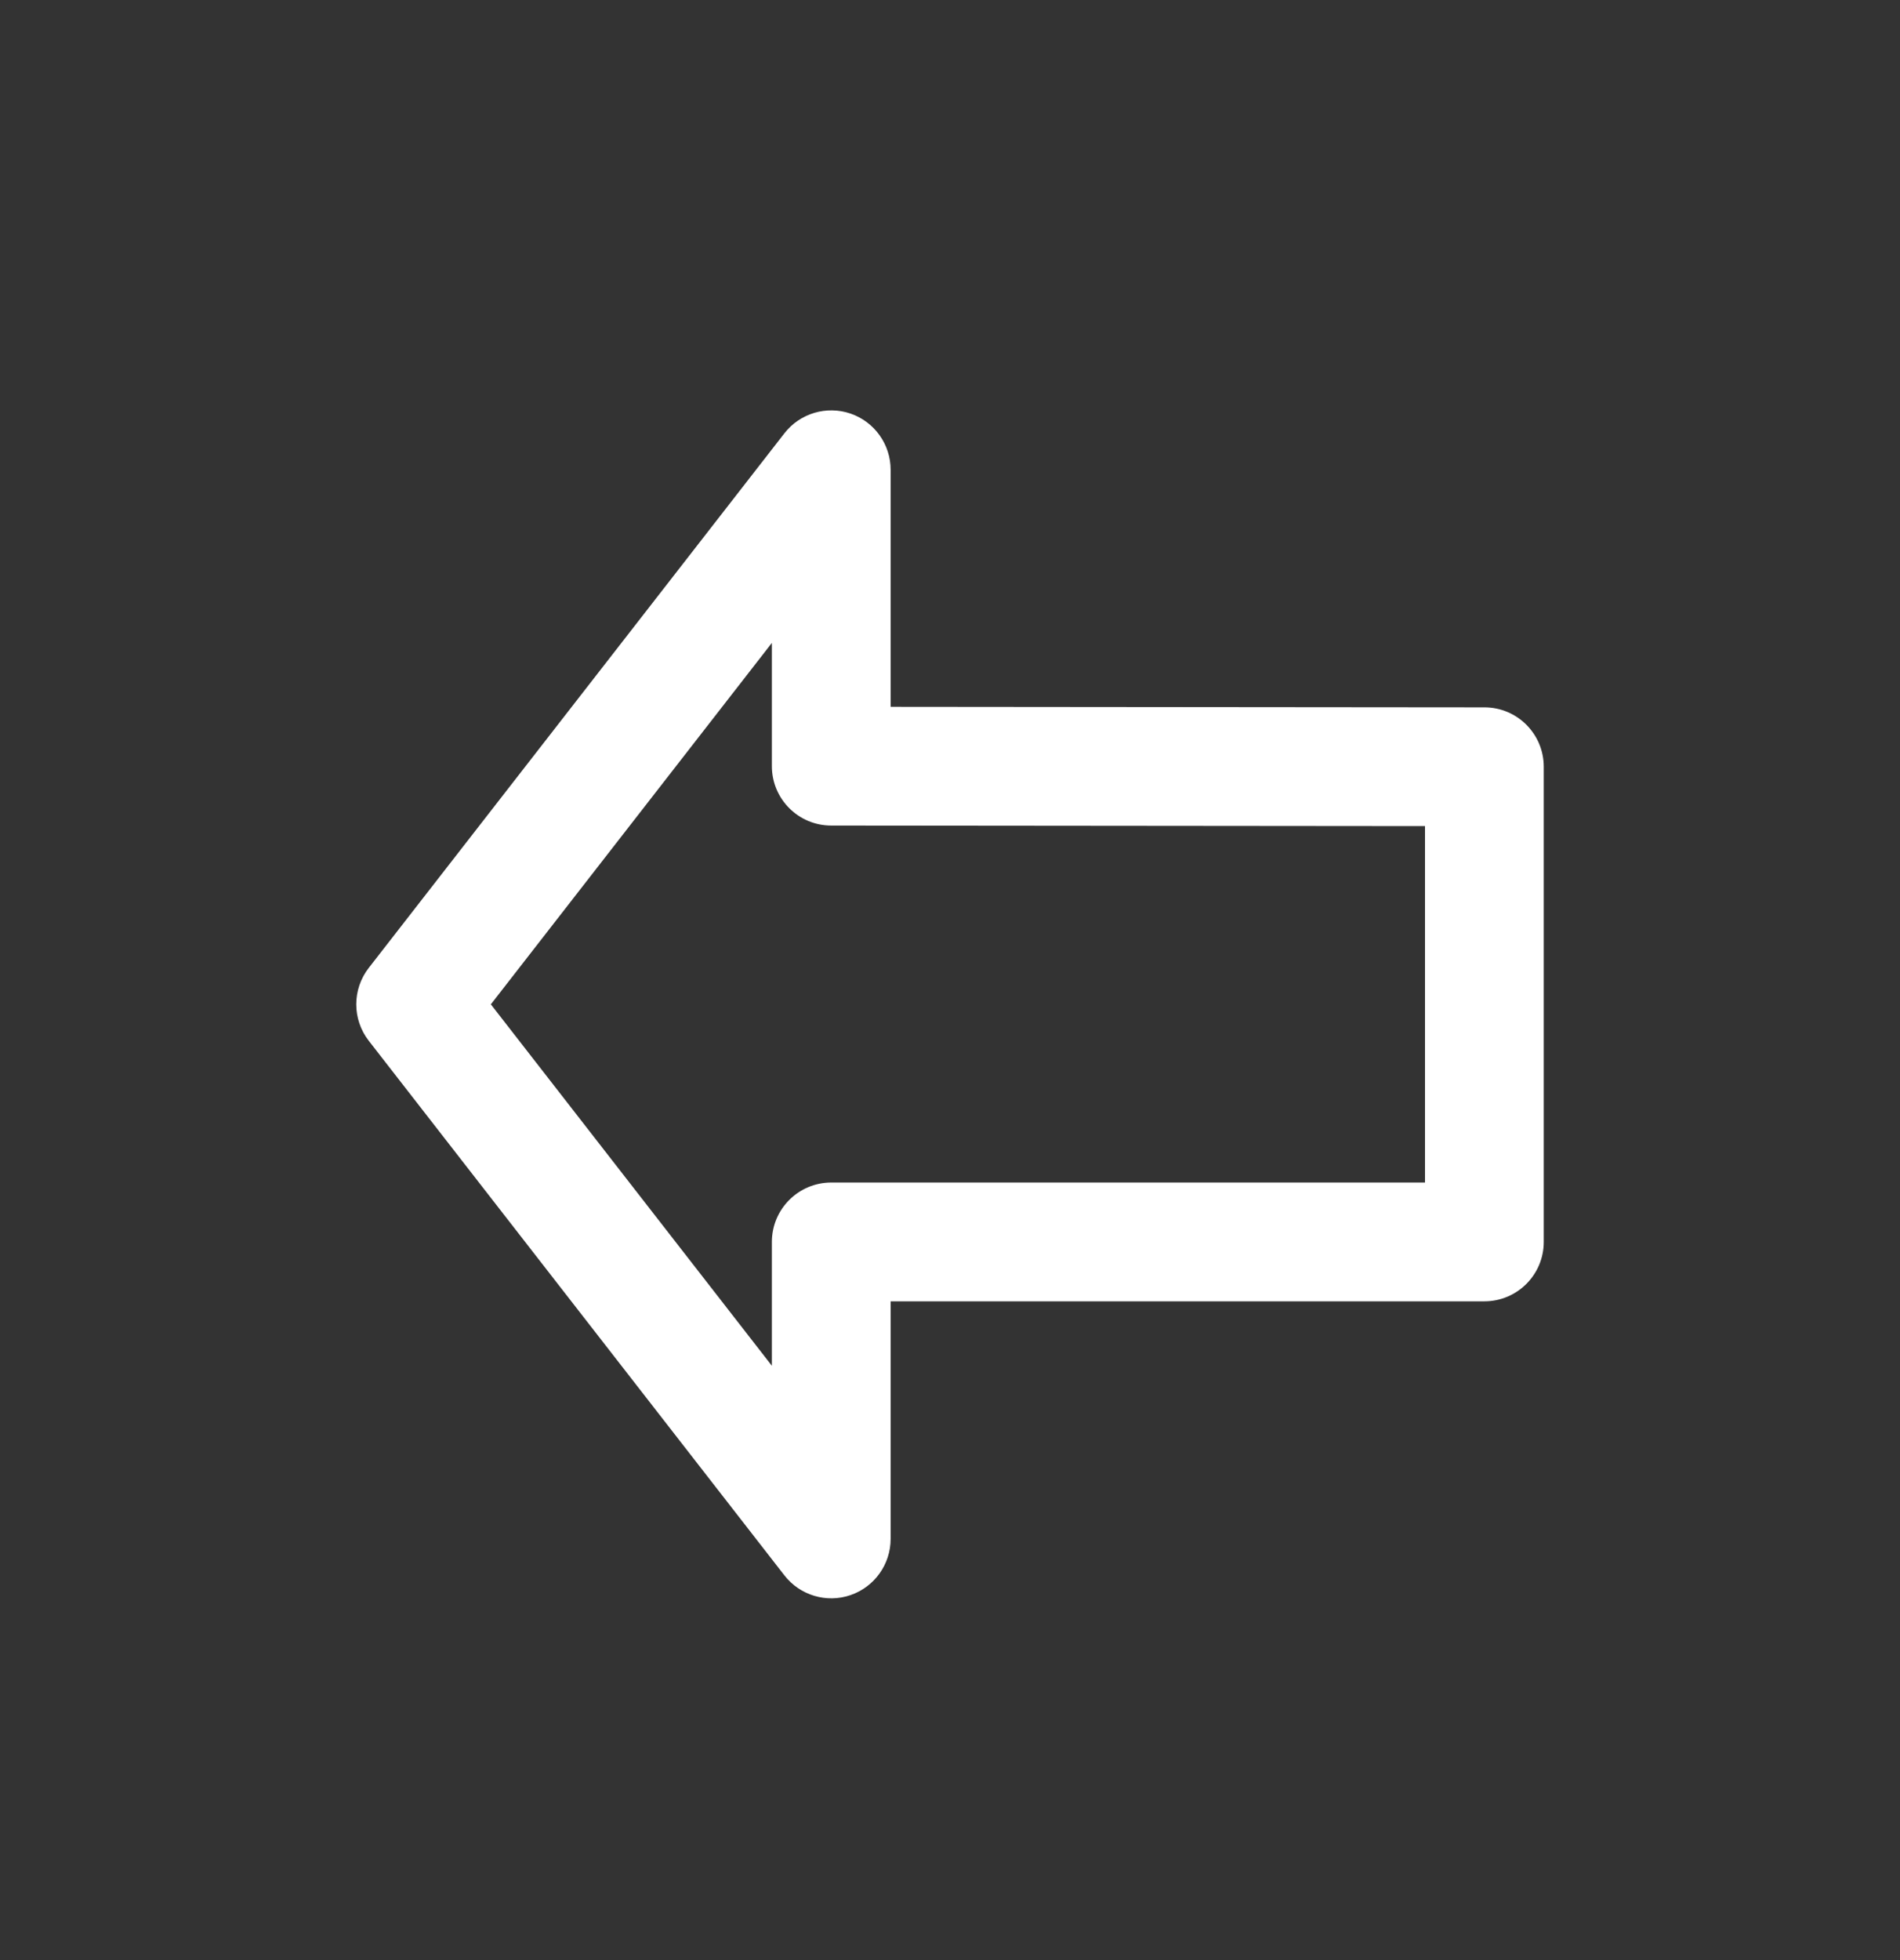 <?xml version="1.0" encoding="UTF-8"?> <svg xmlns="http://www.w3.org/2000/svg" width="32" height="33" viewBox="0 0 32 33" fill="none"><rect x="0" y="0" width="32" height="33" fill="#333333" stroke="none"/> <path fill-rule="evenodd" clip-rule="evenodd" d="M14.325 6.963C14.729 7.102 15 7.482 15 7.909V11.9L25.001 11.909C25.553 11.909 26 12.357 26 12.909V20.909C26 21.461 25.552 21.909 25 21.909H15V25.909C15 26.336 14.729 26.716 14.325 26.855C13.921 26.994 13.473 26.86 13.211 26.523L6.211 17.523C5.93 17.162 5.93 16.656 6.211 16.295L13.211 7.295C13.473 6.958 13.921 6.825 14.325 6.963ZM8.267 16.909L13 22.994V20.909C13 20.357 13.448 19.909 14 19.909H24V13.908L13.999 13.899C13.447 13.899 13 13.451 13 12.899V10.824L8.267 16.909Z" fill="white"></path> </svg> 